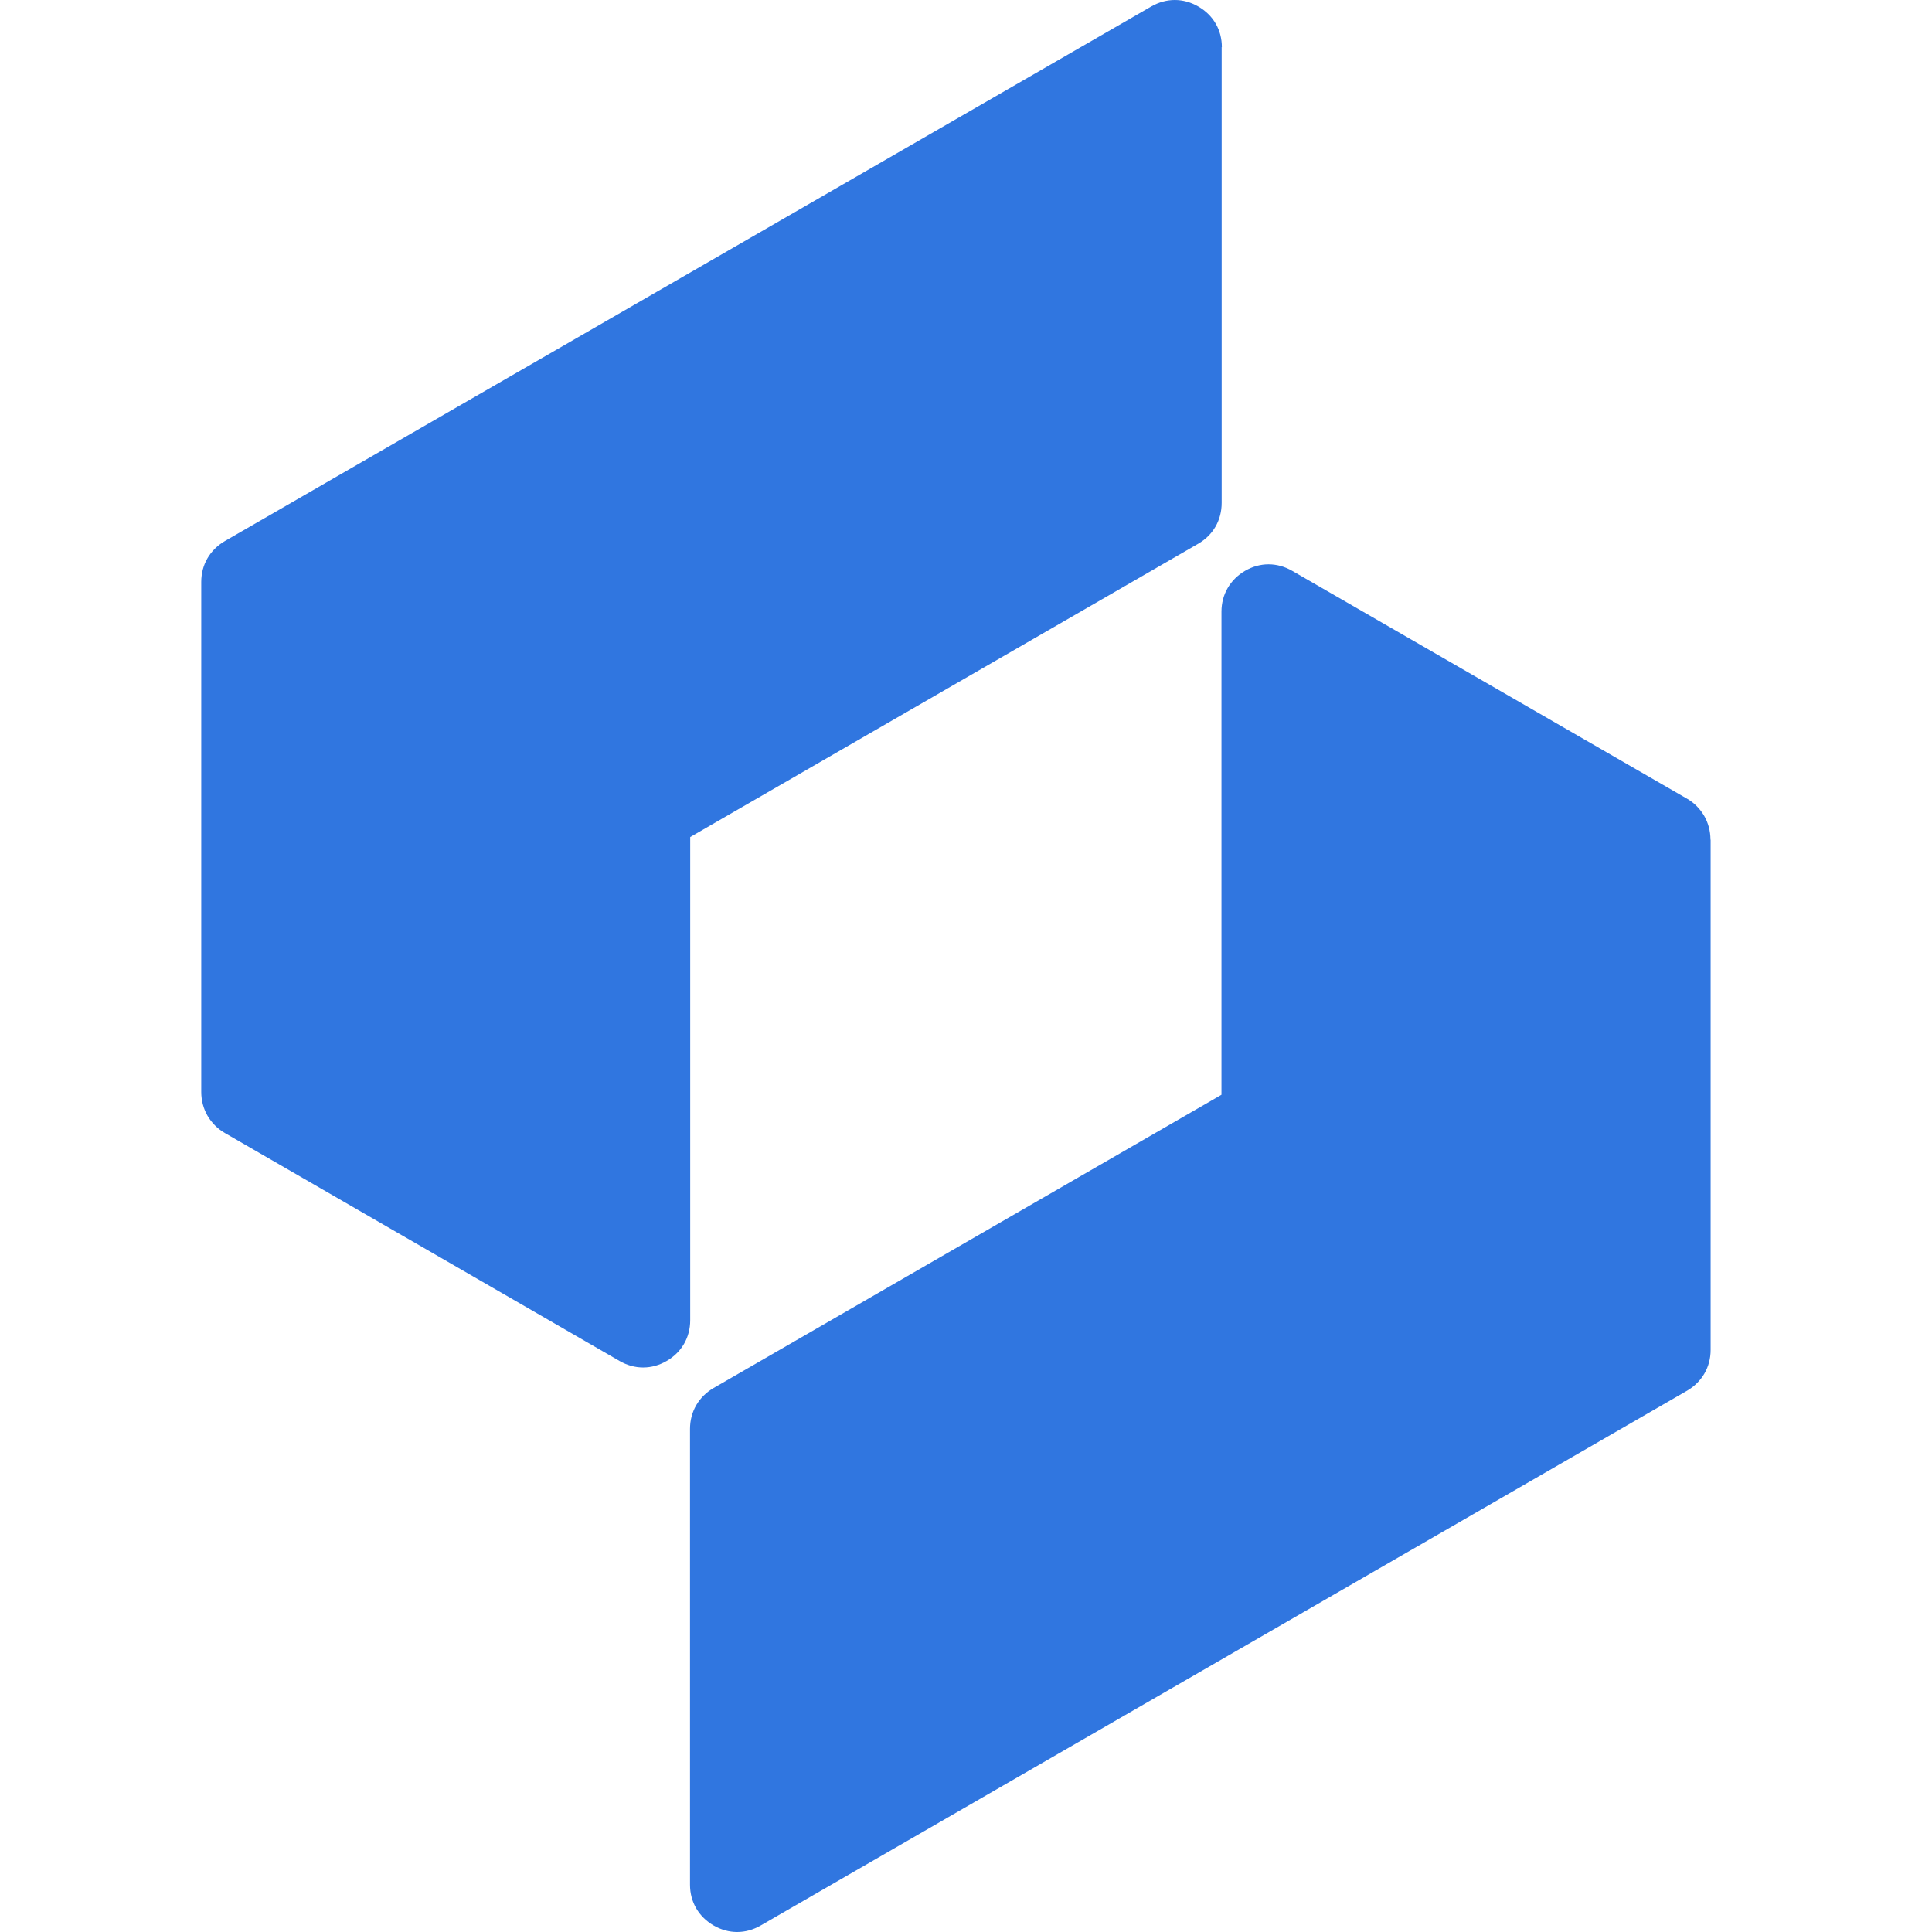 <svg width="48" height="48" viewBox="0 0 48 48" fill="none" xmlns="http://www.w3.org/2000/svg">
<g clip-path="url(#clip0_22_2)">
<path fill-rule="evenodd" clip-rule="evenodd" d="M30.352 1.17V12.493C30.352 12.925 30.141 13.294 29.767 13.51L17.148 20.796V32.8C17.148 33.227 16.937 33.597 16.563 33.813C16.193 34.029 15.766 34.029 15.392 33.813L5.586 28.149C5.403 28.044 5.254 27.89 5.154 27.717C5.058 27.549 5 27.348 5 27.132V14.456C5 14.028 5.216 13.659 5.586 13.443L28.6 0.162C28.975 -0.054 29.402 -0.054 29.772 0.162C30.146 0.378 30.357 0.743 30.357 1.175L30.352 1.17Z" fill="#3076E0"/>
<path fill-rule="evenodd" clip-rule="evenodd" d="M42.5 20.863V33.539C42.5 33.967 42.284 34.336 41.915 34.552L18.9 47.838C18.526 48.054 18.103 48.054 17.729 47.838C17.359 47.622 17.143 47.257 17.143 46.825V35.503C17.143 35.071 17.359 34.701 17.729 34.485L30.347 27.199V15.195C30.347 14.768 30.563 14.398 30.933 14.182C31.303 13.966 31.73 13.966 32.104 14.182L41.91 19.841C42.097 19.947 42.241 20.1 42.342 20.273C42.438 20.441 42.496 20.642 42.496 20.858L42.5 20.863Z" fill="#3076E0"/>
</g>
<defs>
<clipPath id="clip0_22_2">
<rect width="48" height="48" fill="white"/>
</clipPath>
</defs>
</svg>
